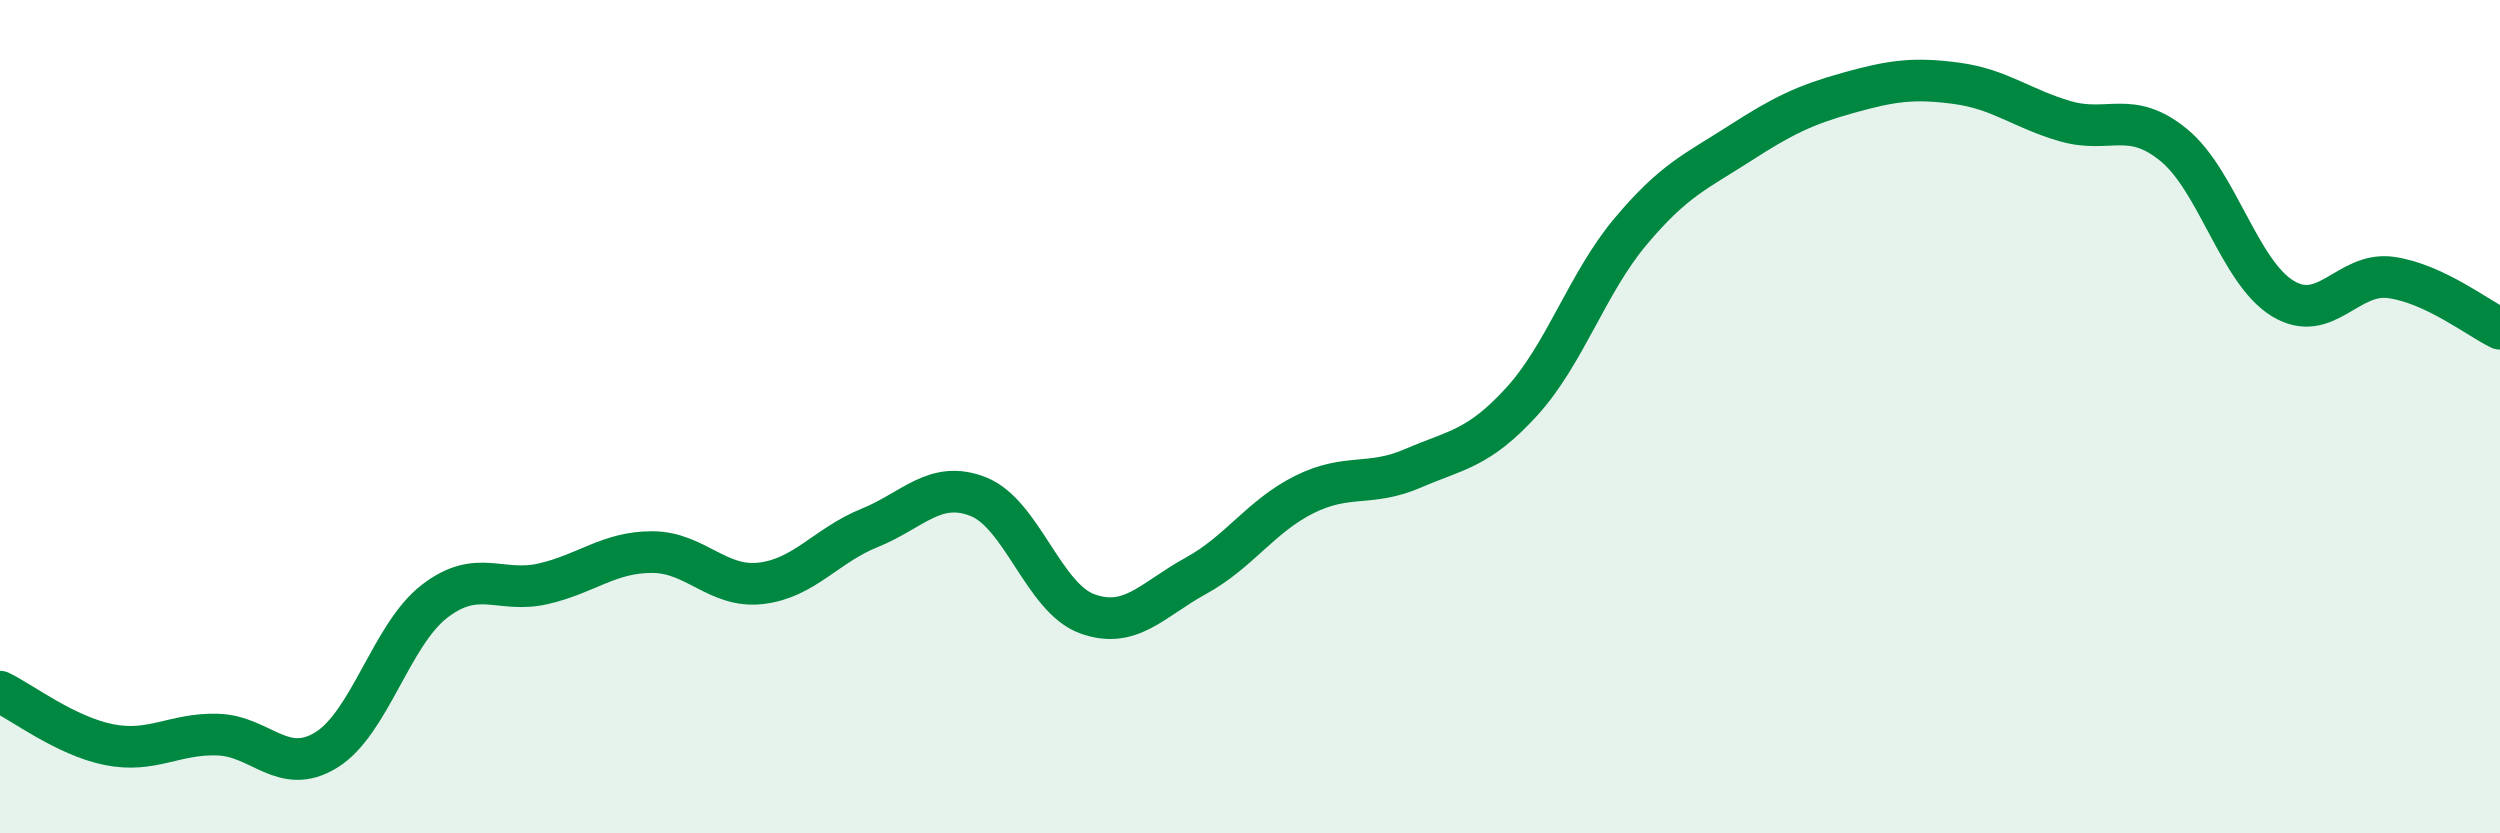 
    <svg width="60" height="20" viewBox="0 0 60 20" xmlns="http://www.w3.org/2000/svg">
      <path
        d="M 0,16.6 C 0.52,16.85 1.57,17.66 2.61,17.87 C 3.65,18.08 4.18,17.6 5.22,17.63 C 6.26,17.66 6.79,18.64 7.83,18 C 8.87,17.36 9.39,15.23 10.43,14.43 C 11.47,13.63 12,14.25 13.04,14.01 C 14.08,13.77 14.61,13.25 15.65,13.25 C 16.69,13.25 17.22,14.12 18.26,14 C 19.3,13.88 19.83,13.09 20.87,12.67 C 21.91,12.25 22.44,11.51 23.48,11.92 C 24.52,12.33 25.05,14.35 26.09,14.73 C 27.13,15.11 27.66,14.39 28.7,13.82 C 29.74,13.25 30.26,12.39 31.3,11.87 C 32.34,11.35 32.87,11.69 33.91,11.24 C 34.95,10.79 35.48,10.78 36.52,9.64 C 37.56,8.5 38.09,6.8 39.13,5.56 C 40.17,4.32 40.7,4.12 41.74,3.45 C 42.78,2.78 43.31,2.52 44.35,2.23 C 45.39,1.94 45.92,1.86 46.96,2 C 48,2.14 48.53,2.61 49.57,2.91 C 50.61,3.21 51.13,2.63 52.17,3.48 C 53.21,4.33 53.74,6.52 54.78,7.16 C 55.82,7.8 56.35,6.51 57.39,6.66 C 58.43,6.81 59.48,7.64 60,7.89L60 20L0 20Z"
        fill="#008740"
        opacity="0.1"
        stroke-linecap="round"
        stroke-linejoin="round"
      />
      <path
        d="M 0,16.6 C 0.52,16.85 1.57,17.66 2.61,17.87 C 3.65,18.08 4.18,17.6 5.22,17.63 C 6.26,17.66 6.79,18.64 7.83,18 C 8.87,17.36 9.39,15.23 10.43,14.43 C 11.47,13.63 12,14.25 13.04,14.01 C 14.08,13.77 14.61,13.25 15.65,13.25 C 16.69,13.25 17.22,14.12 18.26,14 C 19.3,13.88 19.83,13.09 20.87,12.67 C 21.91,12.25 22.44,11.51 23.48,11.92 C 24.52,12.33 25.05,14.35 26.09,14.73 C 27.13,15.11 27.66,14.39 28.7,13.82 C 29.74,13.25 30.26,12.39 31.3,11.87 C 32.34,11.35 32.87,11.69 33.91,11.24 C 34.95,10.79 35.48,10.78 36.52,9.64 C 37.56,8.5 38.09,6.8 39.13,5.56 C 40.17,4.32 40.7,4.12 41.74,3.45 C 42.78,2.78 43.31,2.52 44.35,2.23 C 45.39,1.94 45.92,1.86 46.96,2 C 48,2.14 48.53,2.61 49.57,2.91 C 50.61,3.21 51.13,2.63 52.17,3.48 C 53.21,4.33 53.74,6.52 54.78,7.16 C 55.82,7.8 56.35,6.51 57.39,6.66 C 58.43,6.81 59.48,7.64 60,7.89"
        stroke="#008740"
        stroke-width="1"
        fill="none"
        stroke-linecap="round"
        stroke-linejoin="round"
      />
    </svg>
  